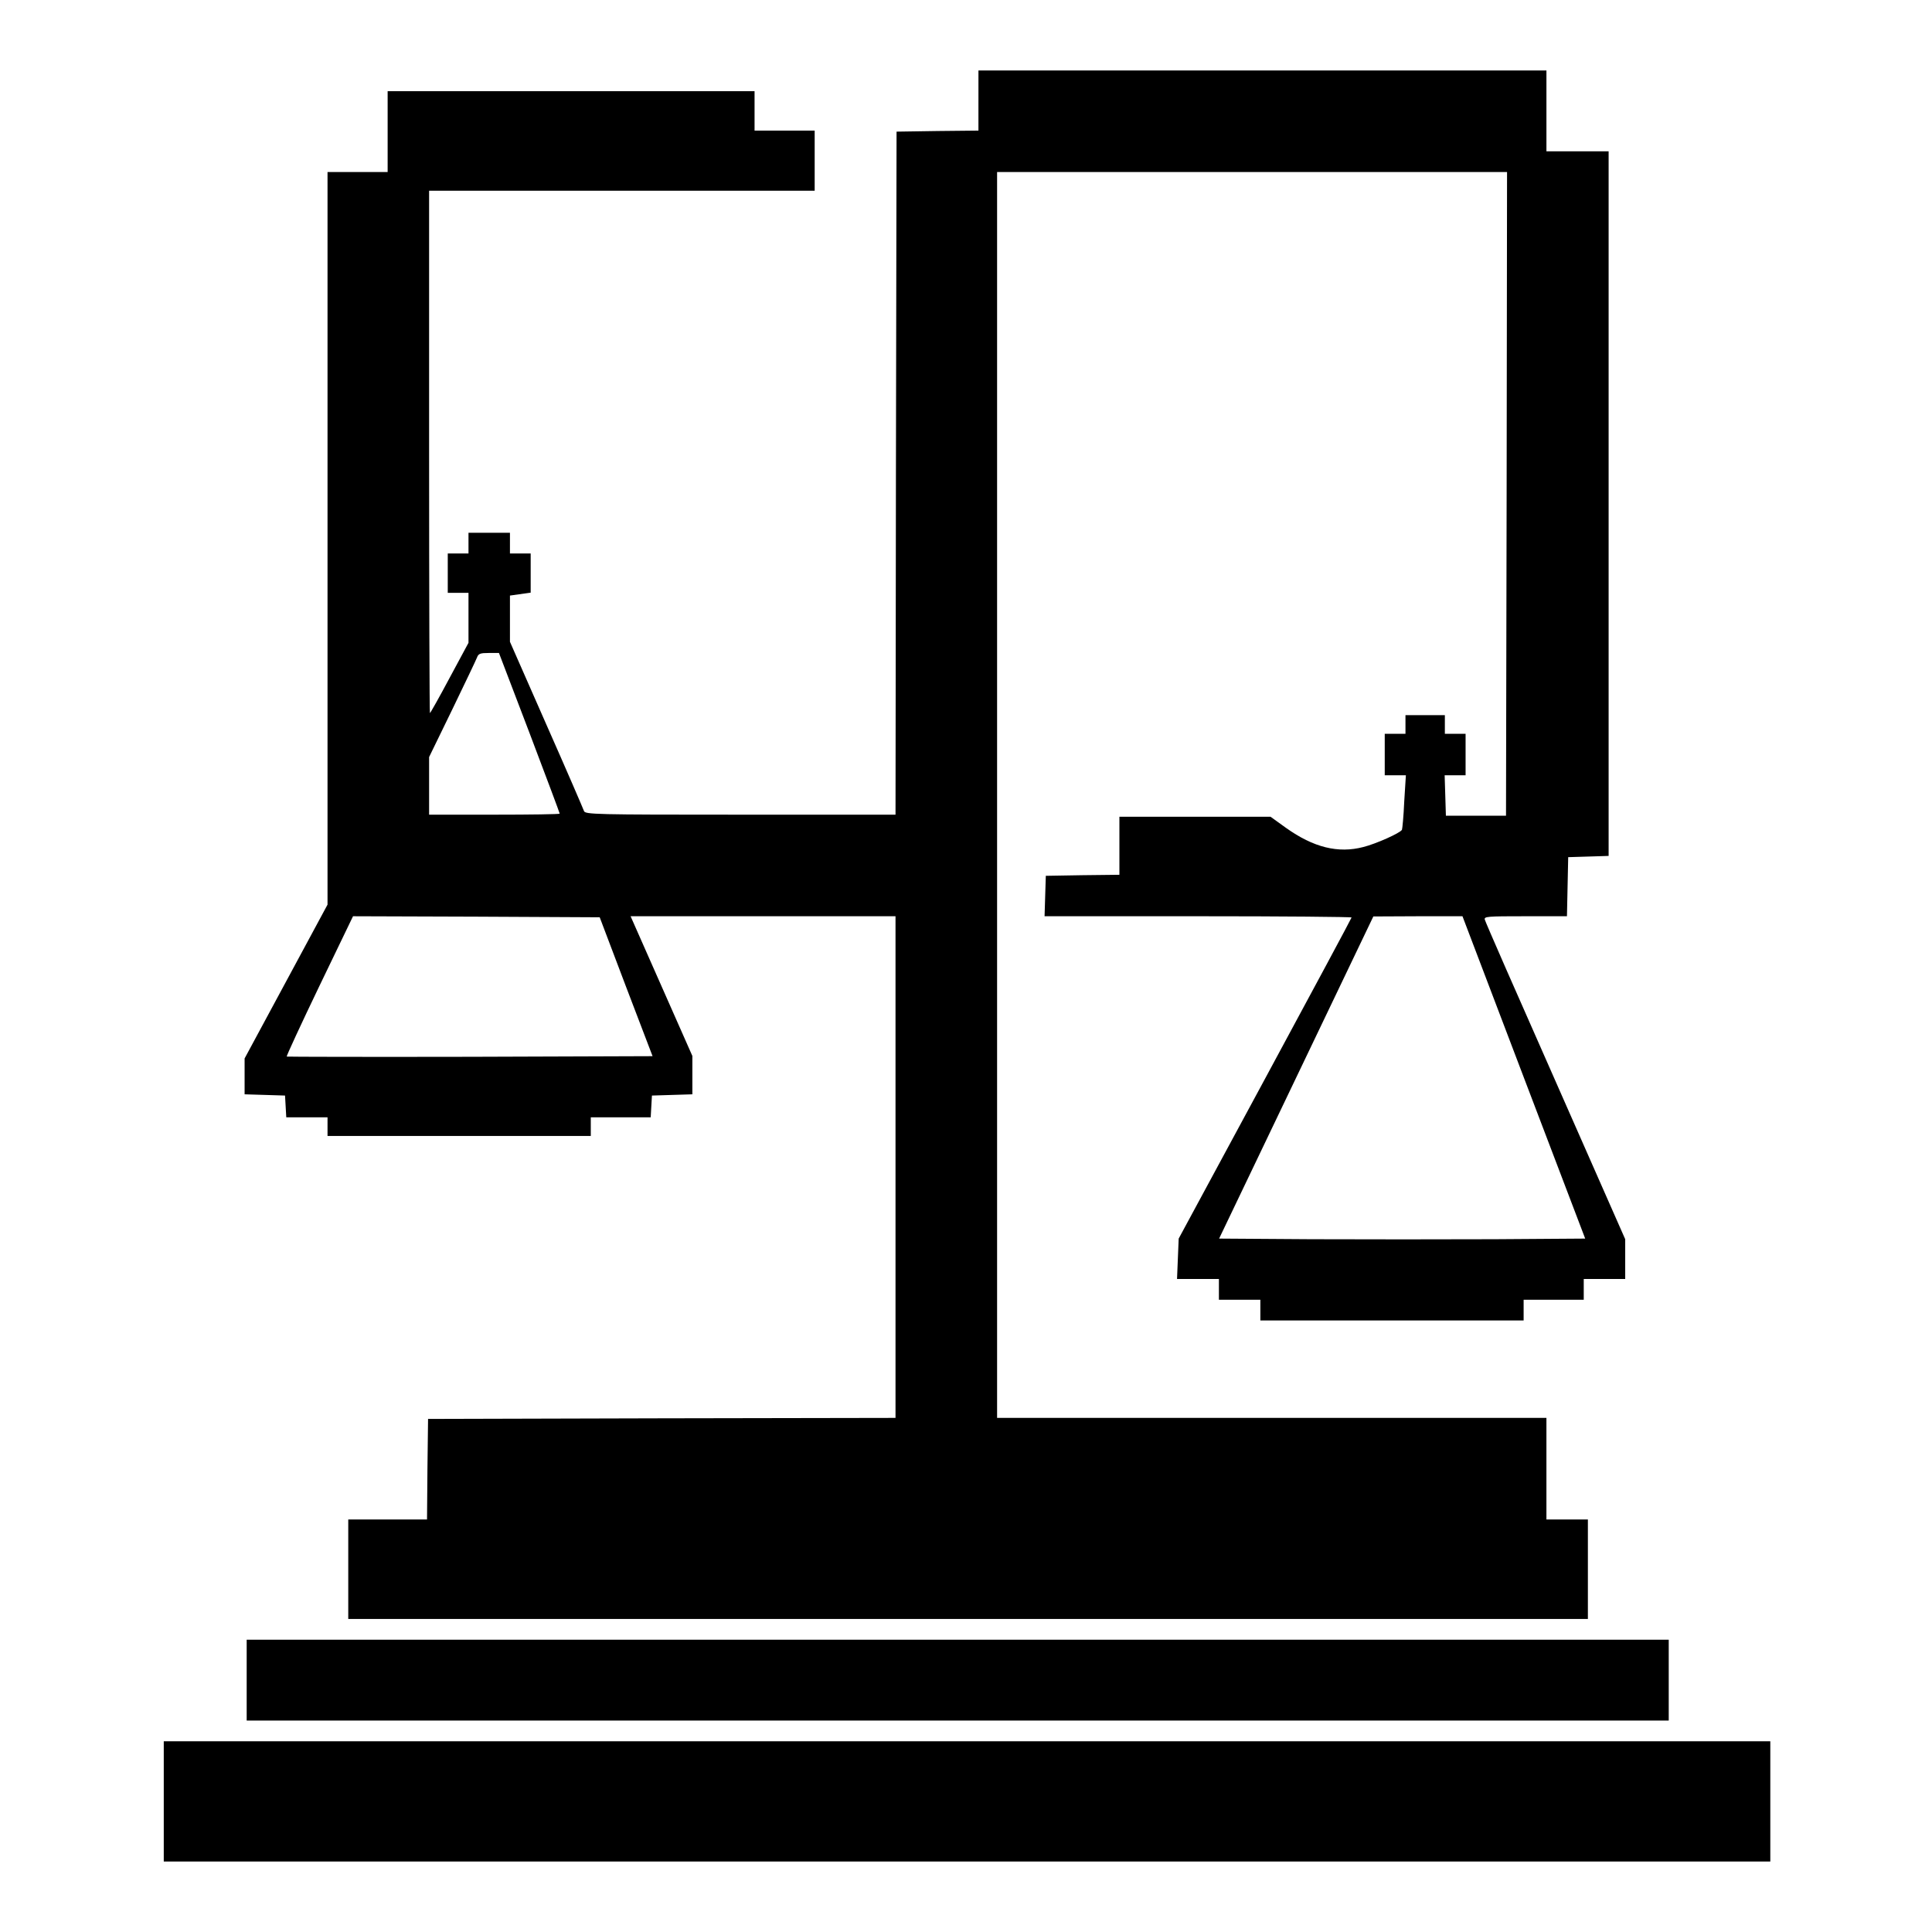 <?xml version="1.0" standalone="no"?>
<!DOCTYPE svg PUBLIC "-//W3C//DTD SVG 20010904//EN"
 "http://www.w3.org/TR/2001/REC-SVG-20010904/DTD/svg10.dtd">
<svg version="1.0" xmlns="http://www.w3.org/2000/svg"
 width="932pt" height="932pt" viewBox="0 0 932 932"
 preserveAspectRatio="xMidYMid meet">
<g transform="translate(0,932) scale(0.1,-0.1)"
fill="#000000" stroke="none">
<path d="M4720 8835 l0 -145 -197 -2 -198 -3 -3 -1647 -2 -1648 -749 0 c-704
0 -749 1 -754 18 -3 9 -84 197 -181 416 l-176 400 0 112 0 111 50 7 50 7 0 94
0 95 -50 0 -50 0 0 50 0 50 -100 0 -100 0 0 -50 0 -50 -50 0 -50 0 0 -95 0
-95 50 0 50 0 0 -120 0 -121 -91 -169 c-50 -94 -93 -170 -95 -170 -2 0 -4 567
-4 1260 l0 1260 930 0 930 0 0 145 0 145 -145 0 -145 0 0 95 0 95 -885 0 -885
0 0 -195 0 -195 -145 0 -145 0 0 -1767 0 -1767 -200 -371 -200 -371 0 -86 0
-87 98 -3 97 -3 3 -52 3 -53 100 0 99 0 0 -45 0 -45 635 0 635 0 0 45 0 45
144 0 145 0 3 53 3 52 98 3 97 3 0 92 0 93 -149 337 -149 337 639 0 639 0 0
-1210 0 -1210 -1127 -2 -1128 -3 -3 -242 -2 -243 -190 0 -190 0 0 -240 0 -240
2990 0 2990 0 0 240 0 240 -100 0 -100 0 0 245 0 245 -1325 0 -1325 0 0 3005
0 3005 1230 0 1230 0 -2 -1552 -3 -1553 -145 0 -145 0 -3 98 -3 97 51 0 50 0
0 100 0 100 -50 0 -50 0 0 45 0 45 -95 0 -95 0 0 -45 0 -45 -50 0 -50 0 0
-100 0 -100 51 0 51 0 -8 -127 c-3 -71 -9 -131 -11 -136 -9 -16 -126 -68 -186
-83 -122 -32 -241 -2 -373 92 l-75 54 -365 0 -364 0 0 -140 0 -140 -177 -2
-178 -3 -3 -97 -3 -98 741 0 c407 0 740 -3 740 -6 0 -3 -188 -353 -417 -777
l-417 -772 -4 -97 -4 -98 101 0 101 0 0 -50 0 -50 100 0 100 0 0 -50 0 -50
635 0 635 0 0 50 0 50 145 0 145 0 0 50 0 50 100 0 100 0 0 96 0 96 -336 762
c-185 418 -339 769 -341 779 -5 16 9 17 196 17 l200 0 3 143 3 142 98 3 97 3
0 1699 0 1700 -150 0 -150 0 0 195 0 195 -1370 0 -1370 0 0 -145z m-2166
-3050 c80 -211 146 -387 146 -390 0 -3 -142 -5 -315 -5 l-315 0 0 139 0 139
111 228 c61 126 115 239 120 252 7 19 16 22 57 22 l49 0 147 -385z m466 -1225
l128 -335 -881 -3 c-484 -1 -882 0 -884 1 -2 2 69 156 158 341 l162 336 595
-2 595 -3 127 -335z m4331 -438 l296 -777 -438 -3 c-241 -1 -638 -1 -883 0
l-445 3 372 777 372 777 215 1 215 0 296 -778z"/>
<path d="M1190 1215 l0 -195 3430 0 3430 0 0 195 0 195 -3430 0 -3430 0 0
-195z"/>
<path d="M790 630 l0 -290 3875 0 3875 0 0 290 0 290 -3875 0 -3875 0 0 -290z"/>
</g>
</svg>
